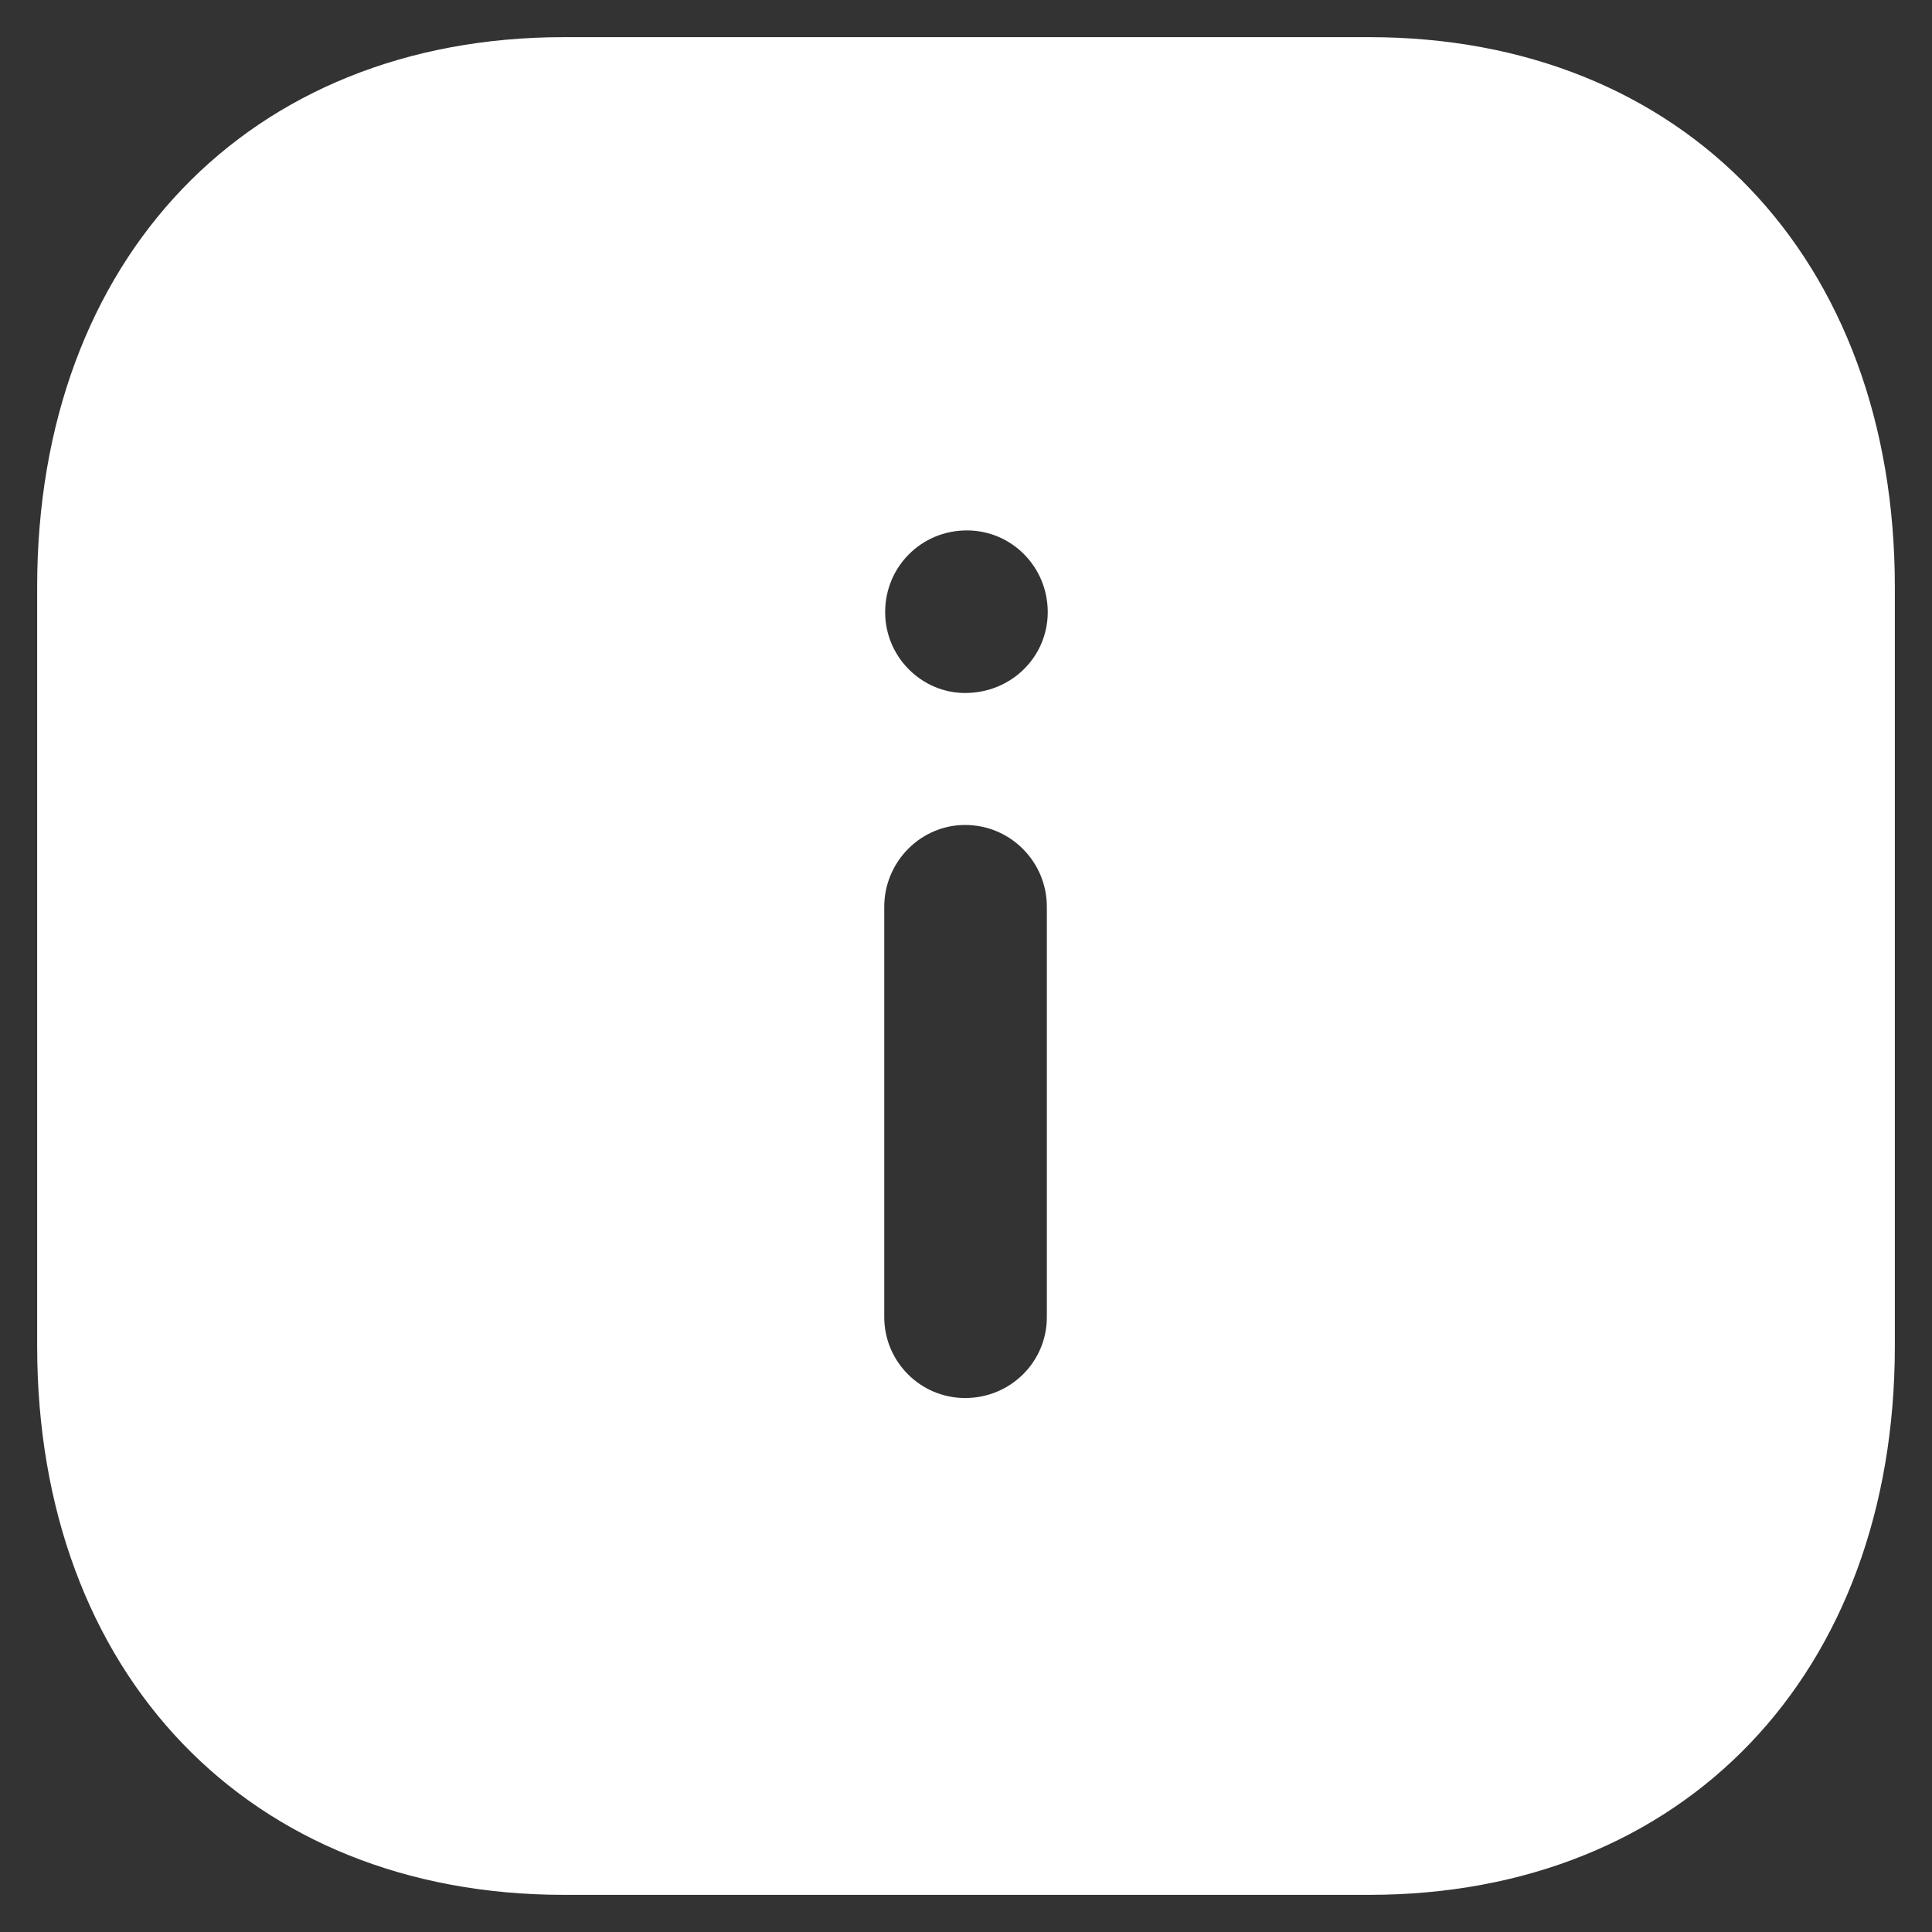 <svg width="13" height="13" viewBox="0 0 13 13" fill="none" xmlns="http://www.w3.org/2000/svg">
<rect x="0" y="0" width="13" height="13" fill="#333333" stroke="none"/>
<path fill-rule="evenodd" clip-rule="evenodd" d="M3.794 0.25H9.213C11.331 0.25 12.75 1.738 12.75 3.95V9.057C12.75 11.263 11.331 12.75 9.213 12.75H3.794C1.675 12.75 0.25 11.263 0.25 9.057V3.95C0.25 1.738 1.675 0.25 3.794 0.25ZM6.494 4.663C6.2 4.663 5.956 4.419 5.956 4.119C5.956 3.813 6.2 3.569 6.506 3.569C6.806 3.569 7.05 3.813 7.05 4.119C7.05 4.419 6.806 4.663 6.494 4.663ZM7.044 8.863C7.044 9.163 6.8 9.407 6.494 9.407C6.194 9.407 5.95 9.163 5.95 8.863V6.101C5.95 5.8 6.194 5.551 6.494 5.551C6.8 5.551 7.044 5.8 7.044 6.101V8.863Z" fill="white"/>
</svg>
